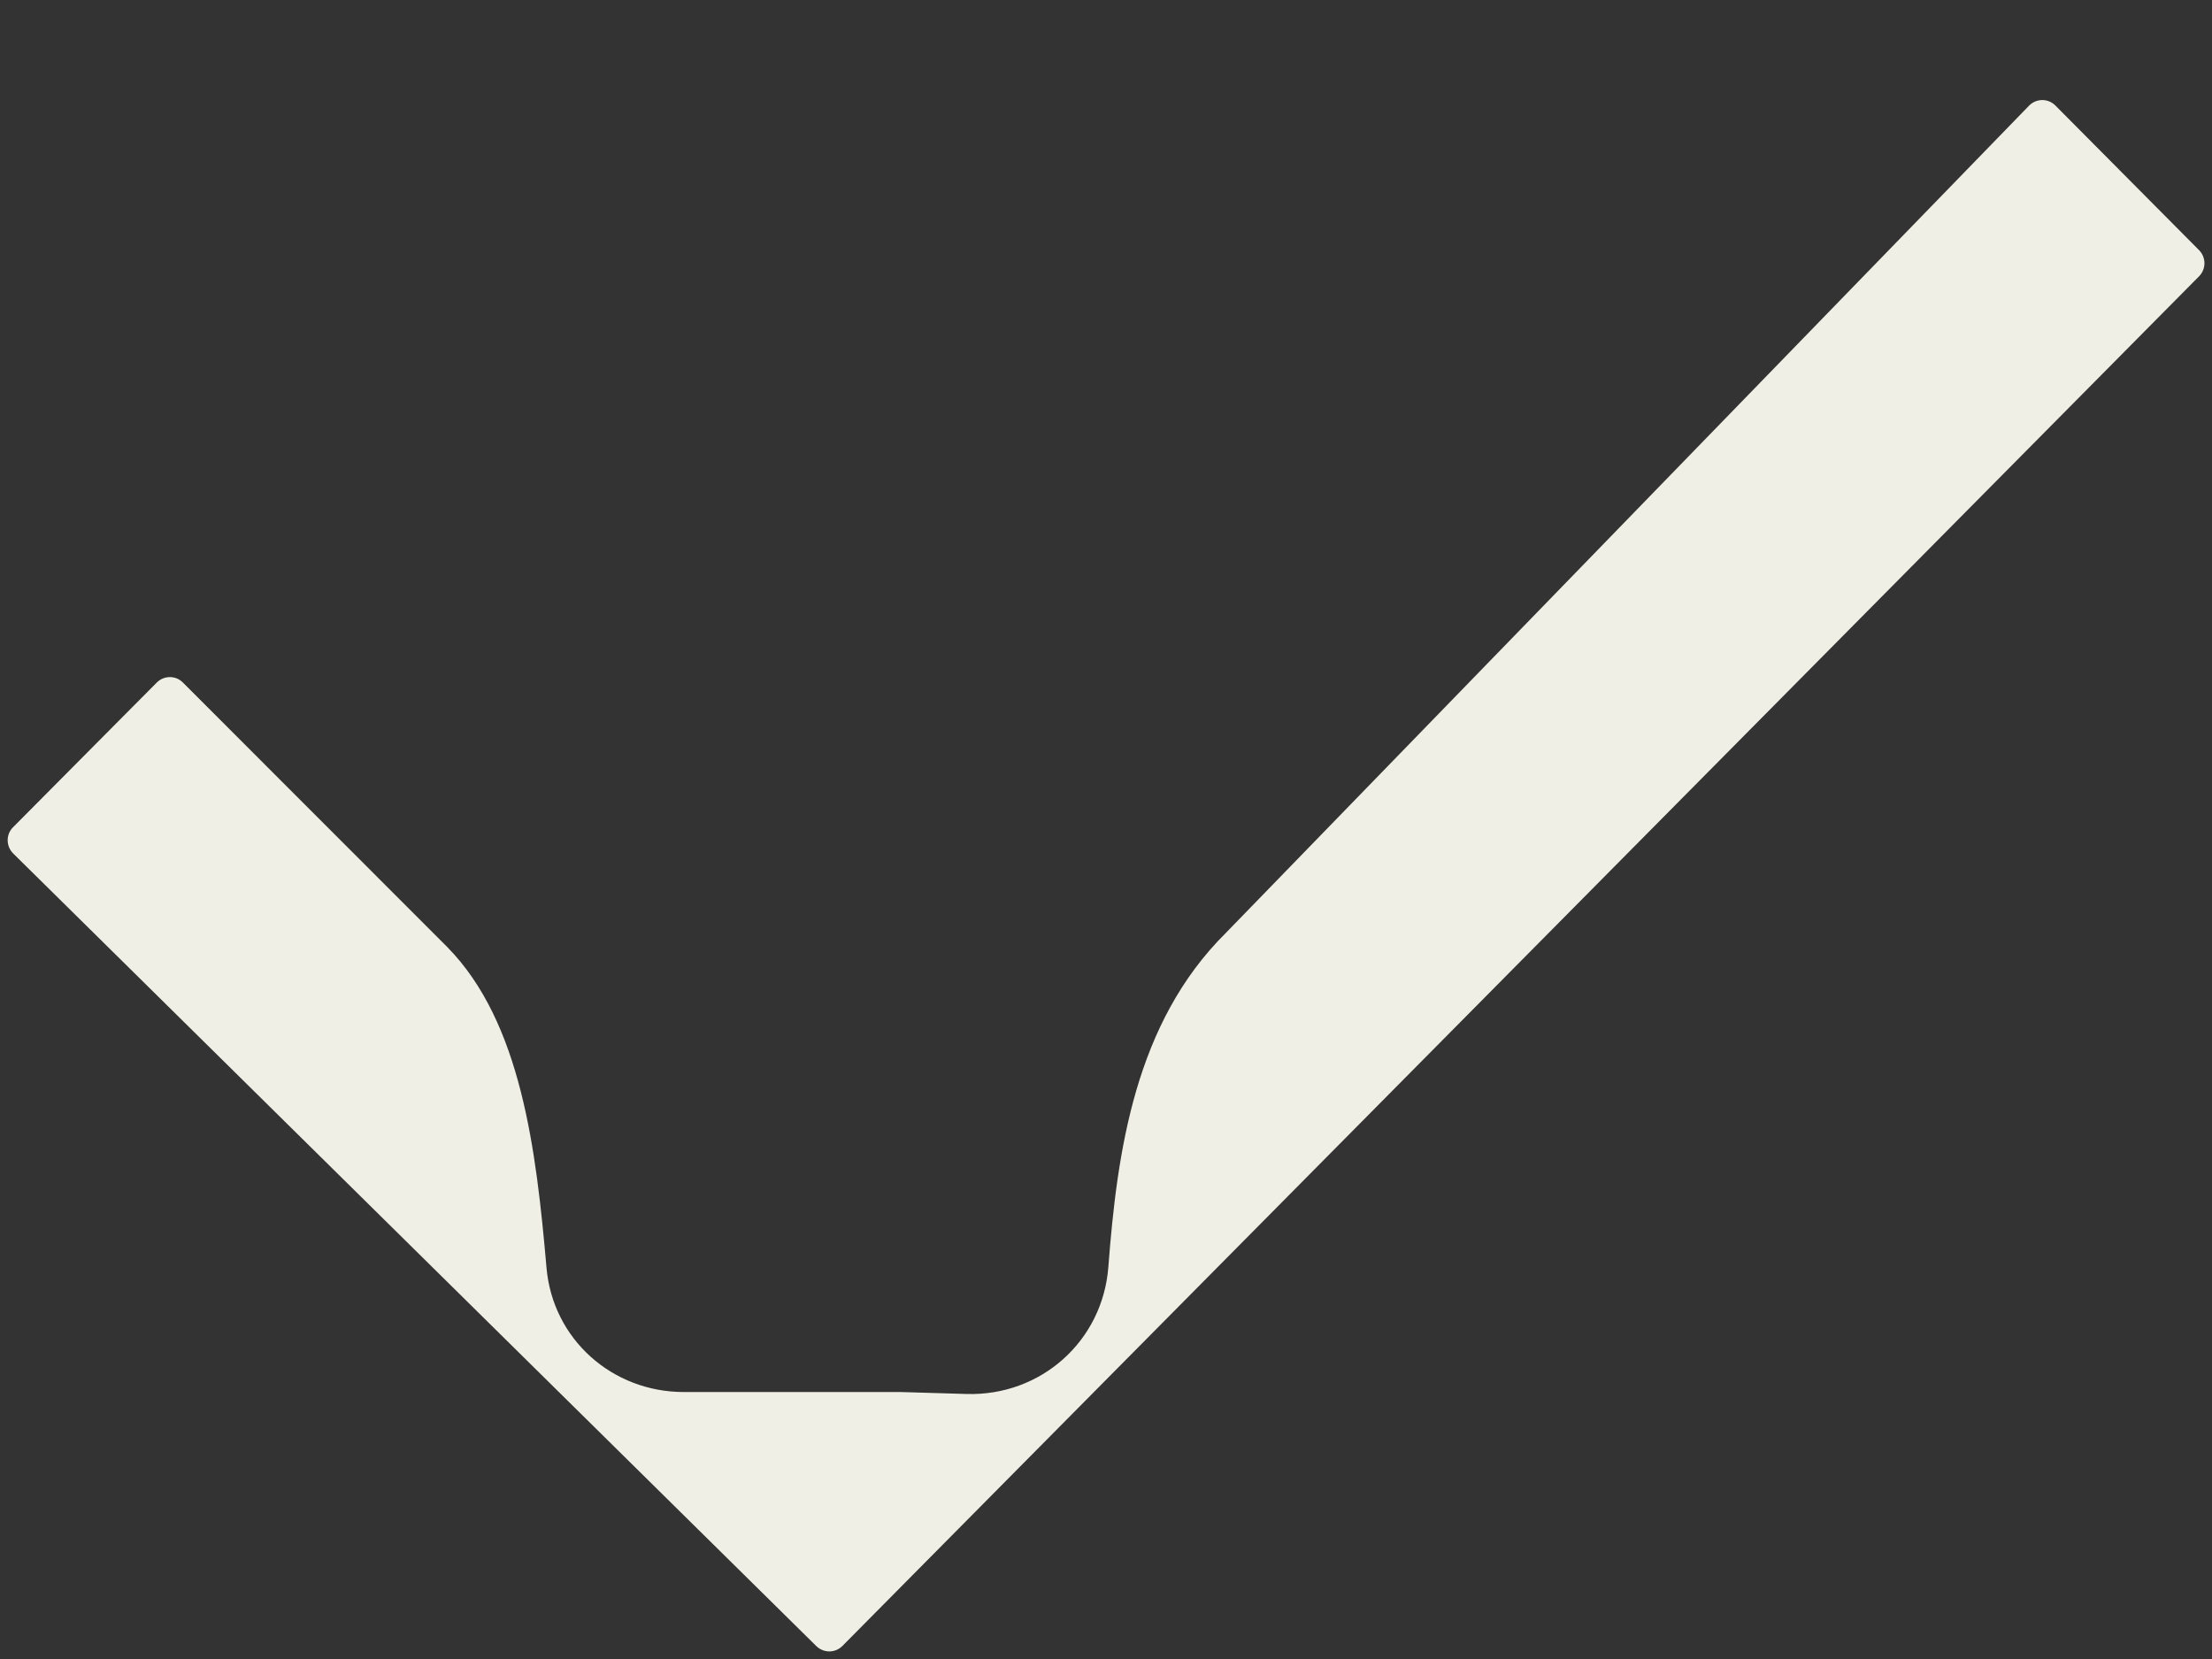 <svg width="16" height="12" viewBox="0 0 16 12" fill="none" xmlns="http://www.w3.org/2000/svg">
    <rect x="0" y="0" width="16" height="12" fill="#333333" stroke="none"/>
    <path d="M5.6 10.069L6.518 10.069L6.991 10.083C7.529 10.099 7.976 9.701 8.017 9.164C8.081 8.326 8.21 7.399 8.867 6.748L14.677 0.764C14.729 0.711 14.814 0.71 14.867 0.763L15.907 1.81C15.958 1.862 15.958 1.946 15.907 1.998L6.094 11.905C6.042 11.958 5.958 11.958 5.905 11.907L0.095 6.173C0.043 6.121 0.042 6.036 0.094 5.984L1.134 4.937C1.186 4.885 1.271 4.884 1.323 4.937L3.235 6.85C3.771 7.395 3.879 8.322 3.953 9.17C3.998 9.687 4.428 10.069 4.947 10.069L5.6 10.069Z" fill="#EFEFE5"/>
</svg>
